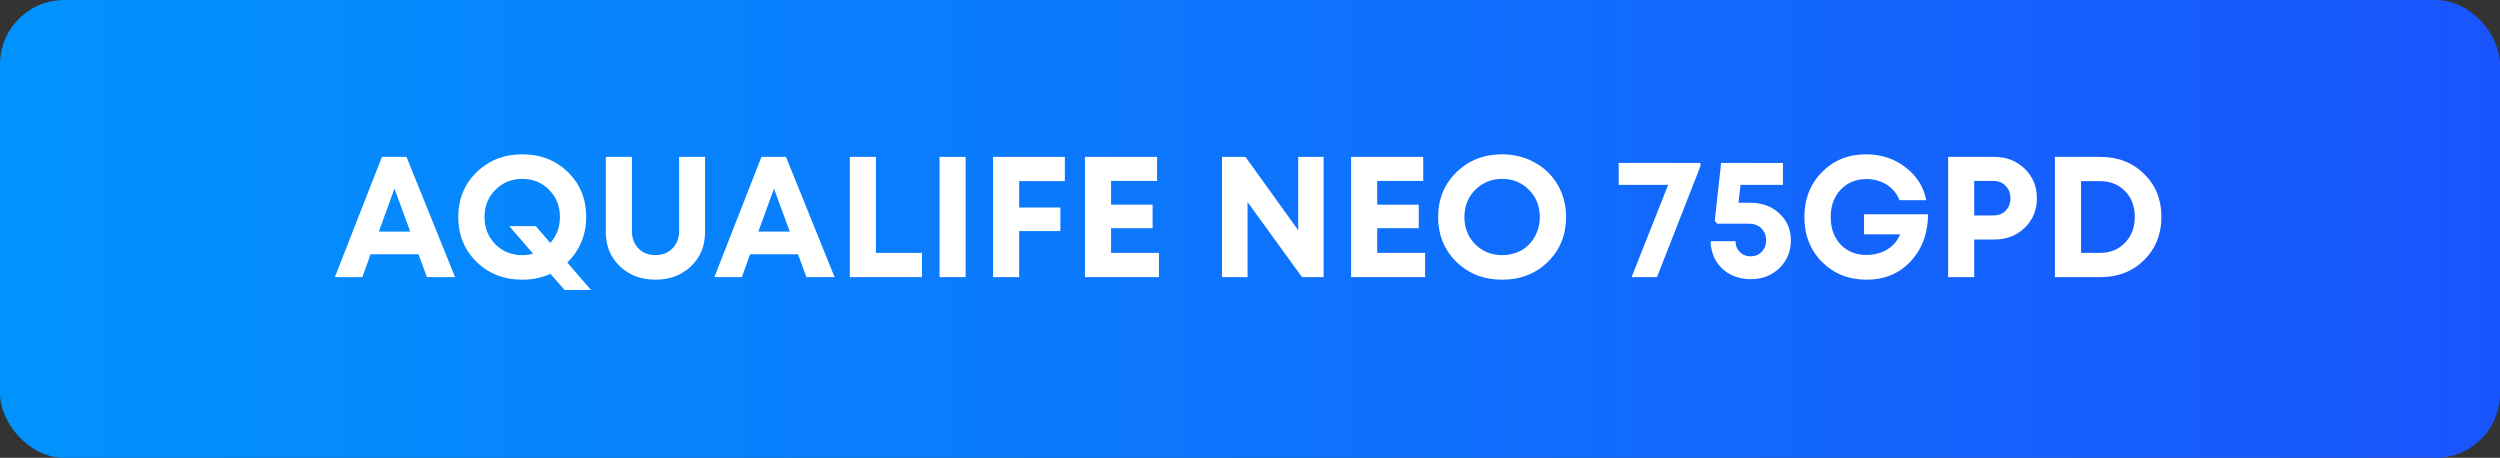 <?xml version="1.0" encoding="UTF-8"?> <svg xmlns="http://www.w3.org/2000/svg" width="1245" height="228" viewBox="0 0 1245 228" fill="none"><rect x="0" y="0" width="1245" height="228" fill="#333333" stroke="none"/><rect width="1245" height="228" rx="32" fill="url(#paint0_linear_1382_34)"></rect><path d="M212.608 138L208.418 126.626H184.558L180.453 138H166.77L190.202 78.136H202.431L226.633 138H212.608ZM196.445 93.957L188.663 115.337H204.313L196.445 93.957ZM294.32 144.414H281.15L274.137 136.375C269.804 138.314 265.129 139.283 260.112 139.283C250.99 139.283 243.379 136.318 237.278 130.389C231.235 124.402 228.213 116.962 228.213 108.068C228.213 99.174 231.235 91.763 237.278 85.833C243.379 79.847 250.99 76.854 260.112 76.854C269.234 76.854 276.817 79.818 282.86 85.748C288.904 91.677 291.925 99.117 291.925 108.068C291.925 112.572 291.099 116.763 289.445 120.64C287.792 124.516 285.483 127.88 282.518 130.731L294.32 144.414ZM260.112 127.054C261.994 127.054 263.789 126.825 265.5 126.369L253.613 112.601H266.783L274.052 120.982C277.244 117.447 278.841 113.142 278.841 108.068C278.841 102.652 277.045 98.148 273.453 94.556C269.918 90.907 265.471 89.083 260.112 89.083C254.81 89.083 250.334 90.907 246.686 94.556C243.094 98.148 241.298 102.652 241.298 108.068C241.298 113.484 243.094 118.017 246.686 121.666C250.334 125.258 254.81 127.054 260.112 127.054ZM344.109 132.612C339.434 137.059 333.533 139.283 326.406 139.283C319.28 139.283 313.379 137.059 308.704 132.612C304.029 128.165 301.691 122.464 301.691 115.508V78.136H314.69V114.91C314.69 118.559 315.773 121.495 317.94 123.718C320.106 125.942 322.929 127.054 326.406 127.054C329.884 127.054 332.706 125.942 334.873 123.718C337.096 121.495 338.208 118.559 338.208 114.91V78.136H351.121V115.508C351.121 122.464 348.784 128.165 344.109 132.612ZM401.603 138L397.412 126.626H373.552L369.447 138H355.764L379.197 78.136H391.426L415.628 138H401.603ZM385.439 93.957L377.657 115.337H393.307L385.439 93.957ZM436.219 125.942H459.138V138H423.22V78.136H436.219V125.942ZM467.9 138V78.136H480.899V138H467.9ZM530.289 90.195H507.54V103.365H528.065V115.081H507.54V138H494.541V78.136H530.289V90.195ZM553.307 125.942H577.167V138H540.308V78.136H576.226V90.109H553.307V101.911H574.002V113.627H553.307V125.942ZM646.51 78.136H659.167V138H648.392L621.282 100.628V138H608.54V78.136H620.256L646.51 114.653V78.136ZM685.845 125.942H709.705V138H672.846V78.136H708.764V90.109H685.845V101.911H706.541V113.627H685.845V125.942ZM748.091 139.283C738.968 139.283 731.357 136.318 725.257 130.389C719.213 124.402 716.192 116.962 716.192 108.068C716.192 99.174 719.213 91.763 725.257 85.833C731.357 79.847 738.968 76.854 748.091 76.854C754.077 76.854 759.493 78.222 764.339 80.959C769.242 83.638 773.062 87.373 775.799 92.162C778.535 96.894 779.904 102.196 779.904 108.068C779.904 117.019 776.882 124.459 770.839 130.389C764.795 136.318 757.213 139.283 748.091 139.283ZM748.091 127.054C751.625 127.054 754.818 126.255 757.669 124.659C760.519 123.006 762.743 120.725 764.339 117.817C765.993 114.91 766.819 111.66 766.819 108.068C766.819 102.652 765.023 98.148 761.432 94.556C757.897 90.907 753.45 89.083 748.091 89.083C742.788 89.083 738.313 90.907 734.664 94.556C731.072 98.148 729.276 102.652 729.276 108.068C729.276 113.484 731.072 118.017 734.664 121.666C738.313 125.258 742.788 127.054 748.091 127.054ZM806.115 81.13H846.823V82.754L825.186 138H812.529L830.745 92.076H806.115V81.13ZM871.488 100.97C877.417 100.97 882.292 102.737 886.111 106.272C889.931 109.807 891.841 114.283 891.841 119.699C891.841 125.229 889.931 129.847 886.111 133.553C882.292 137.202 877.559 139.026 871.915 139.026C868.152 139.026 864.732 138.228 861.653 136.632C858.631 134.978 856.265 132.726 854.555 129.876C852.844 126.968 851.961 123.718 851.904 120.126H864.304C864.304 121.552 864.618 122.835 865.245 123.975C865.929 125.115 866.841 126.027 867.981 126.711C869.179 127.339 870.49 127.652 871.915 127.652C874.082 127.652 875.878 126.911 877.303 125.429C878.785 123.889 879.526 121.979 879.526 119.699C879.526 117.247 878.728 115.252 877.132 113.712C875.536 112.173 873.512 111.403 871.06 111.403H855.068L853.956 109.864L857.12 81.13H887.907V92.076H866.784L865.758 100.97H871.488ZM928.266 106.7H960.165C960.108 116.164 957.228 123.975 951.527 130.132C945.826 136.233 938.5 139.283 929.549 139.283C920.712 139.283 913.328 136.347 907.399 130.474C901.527 124.545 898.591 117.105 898.591 108.154C898.591 99.146 901.498 91.677 907.314 85.748C913.129 79.818 920.455 76.854 929.292 76.854C936.761 76.854 943.289 78.992 948.876 83.268C954.463 87.487 957.941 92.96 959.309 99.687H945.968C945.113 97.521 943.887 95.668 942.291 94.129C940.695 92.532 938.785 91.306 936.561 90.451C934.395 89.596 932.057 89.168 929.549 89.168C924.246 89.168 919.942 90.936 916.635 94.471C913.328 98.005 911.675 102.566 911.675 108.154C911.675 111.803 912.416 115.052 913.899 117.903C915.381 120.754 917.462 122.977 920.141 124.573C922.878 126.17 926.014 126.968 929.549 126.968C932.114 126.968 934.537 126.54 936.818 125.685C939.098 124.83 941.037 123.633 942.633 122.093C944.286 120.497 945.484 118.701 946.225 116.706H928.266V106.7ZM993.164 78.136C999.208 78.136 1004.25 80.103 1008.3 84.037C1012.35 87.914 1014.37 92.817 1014.37 98.747C1014.37 104.619 1012.35 109.522 1008.3 113.456C1004.25 117.333 999.208 119.271 993.164 119.271H983.159V138H970.16V78.136H993.164ZM992.651 107.299C995.217 107.299 997.269 106.5 998.809 104.904C1000.41 103.308 1001.2 101.255 1001.2 98.747C1001.2 96.238 1000.41 94.186 998.809 92.589C997.269 90.936 995.217 90.109 992.651 90.109H983.159V107.299H992.651ZM1046.02 78.136C1054.8 78.136 1062.04 80.959 1067.74 86.603C1073.5 92.19 1076.38 99.317 1076.38 107.983C1076.38 116.649 1073.5 123.832 1067.74 129.534C1062.04 135.178 1054.8 138 1046.02 138H1023.36V78.136H1046.02ZM1045.68 125.942C1050.81 125.942 1055 124.26 1058.25 120.896C1061.5 117.532 1063.13 113.228 1063.13 107.983C1063.13 102.737 1061.5 98.462 1058.25 95.155C1055 91.848 1050.81 90.195 1045.68 90.195H1036.36V125.942H1045.68Z" fill="white"></path><defs><linearGradient id="paint0_linear_1382_34" x1="0" y1="114" x2="1245" y2="114" gradientUnits="userSpaceOnUse"><stop stop-color="#0193FD"></stop><stop offset="1" stop-color="#1955FD"></stop></linearGradient></defs></svg> 